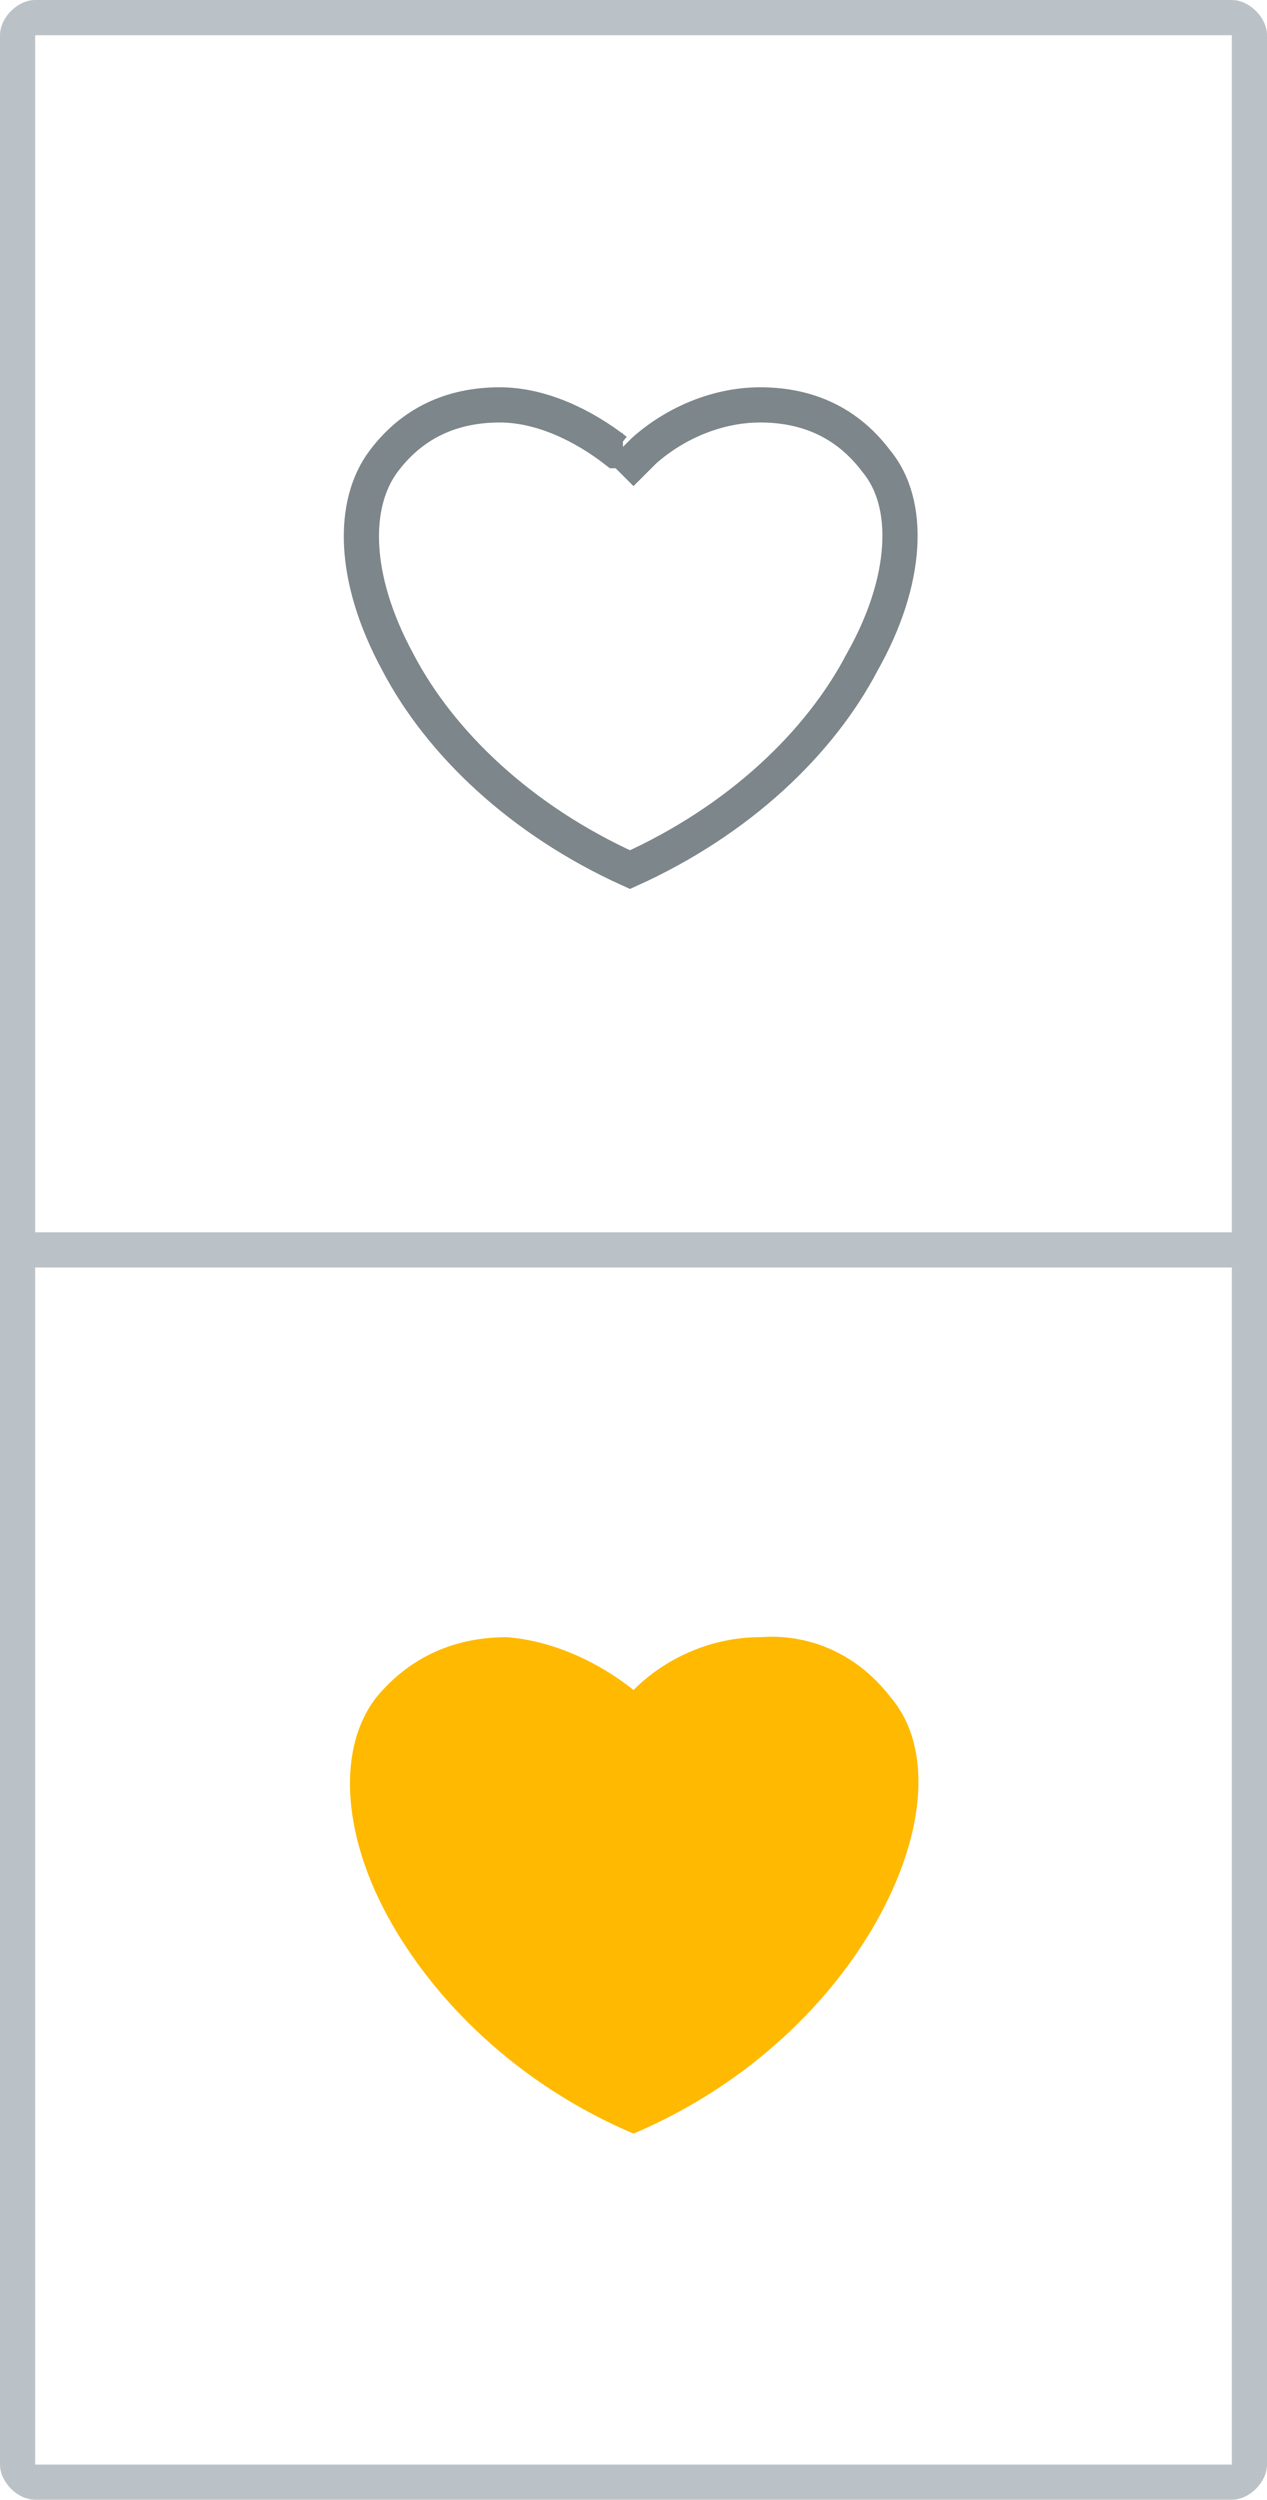 <svg xmlns="http://www.w3.org/2000/svg" width="36" height="71" fill="none" xmlns:v="https://vecta.io/nano"><g clip-path="url(#A)"><path d="M17.7 12.8l.3.3.3-.3c.9-.8 2.1-1.3 3.3-1.3s2.4.4 3.3 1.6c1 1.2.9 3.4-.4 5.7-1.2 2.3-3.5 4.5-6.6 5.9-3.1-1.4-5.4-3.6-6.6-5.9-1.3-2.4-1.3-4.5-.4-5.7s2.1-1.6 3.3-1.6 2.4.6 3.3 1.3h.2z" stroke="#7d868a"/><path d="M18 60.6c3.3-1.4 5.7-3.8 7-6.2s1.5-4.8.3-6.2c-1-1.3-2.4-1.8-3.7-1.7-1.4 0-2.7.6-3.6 1.5-1-.8-2.3-1.4-3.6-1.5-1.4 0-2.7.5-3.7 1.7-1.1 1.4-1 3.8.3 6.2s3.7 4.8 7 6.2z" fill="#ffb900"/><path d="M35 0H1C0.5 0 0 0.5 0 1V70C0 70.5 0.5 71 1 71H35C35.5 71 36 70.5 36 70V1C36 0.5 35.5 0 35 0ZM35 70H1V36H35V70ZM35 35H1V1H35V35Z" fill="#bbc2c7"/></g><defs><clipPath id="A"><path fill="#fff" d="M0 0h36v71H0z"/></clipPath></defs></svg>